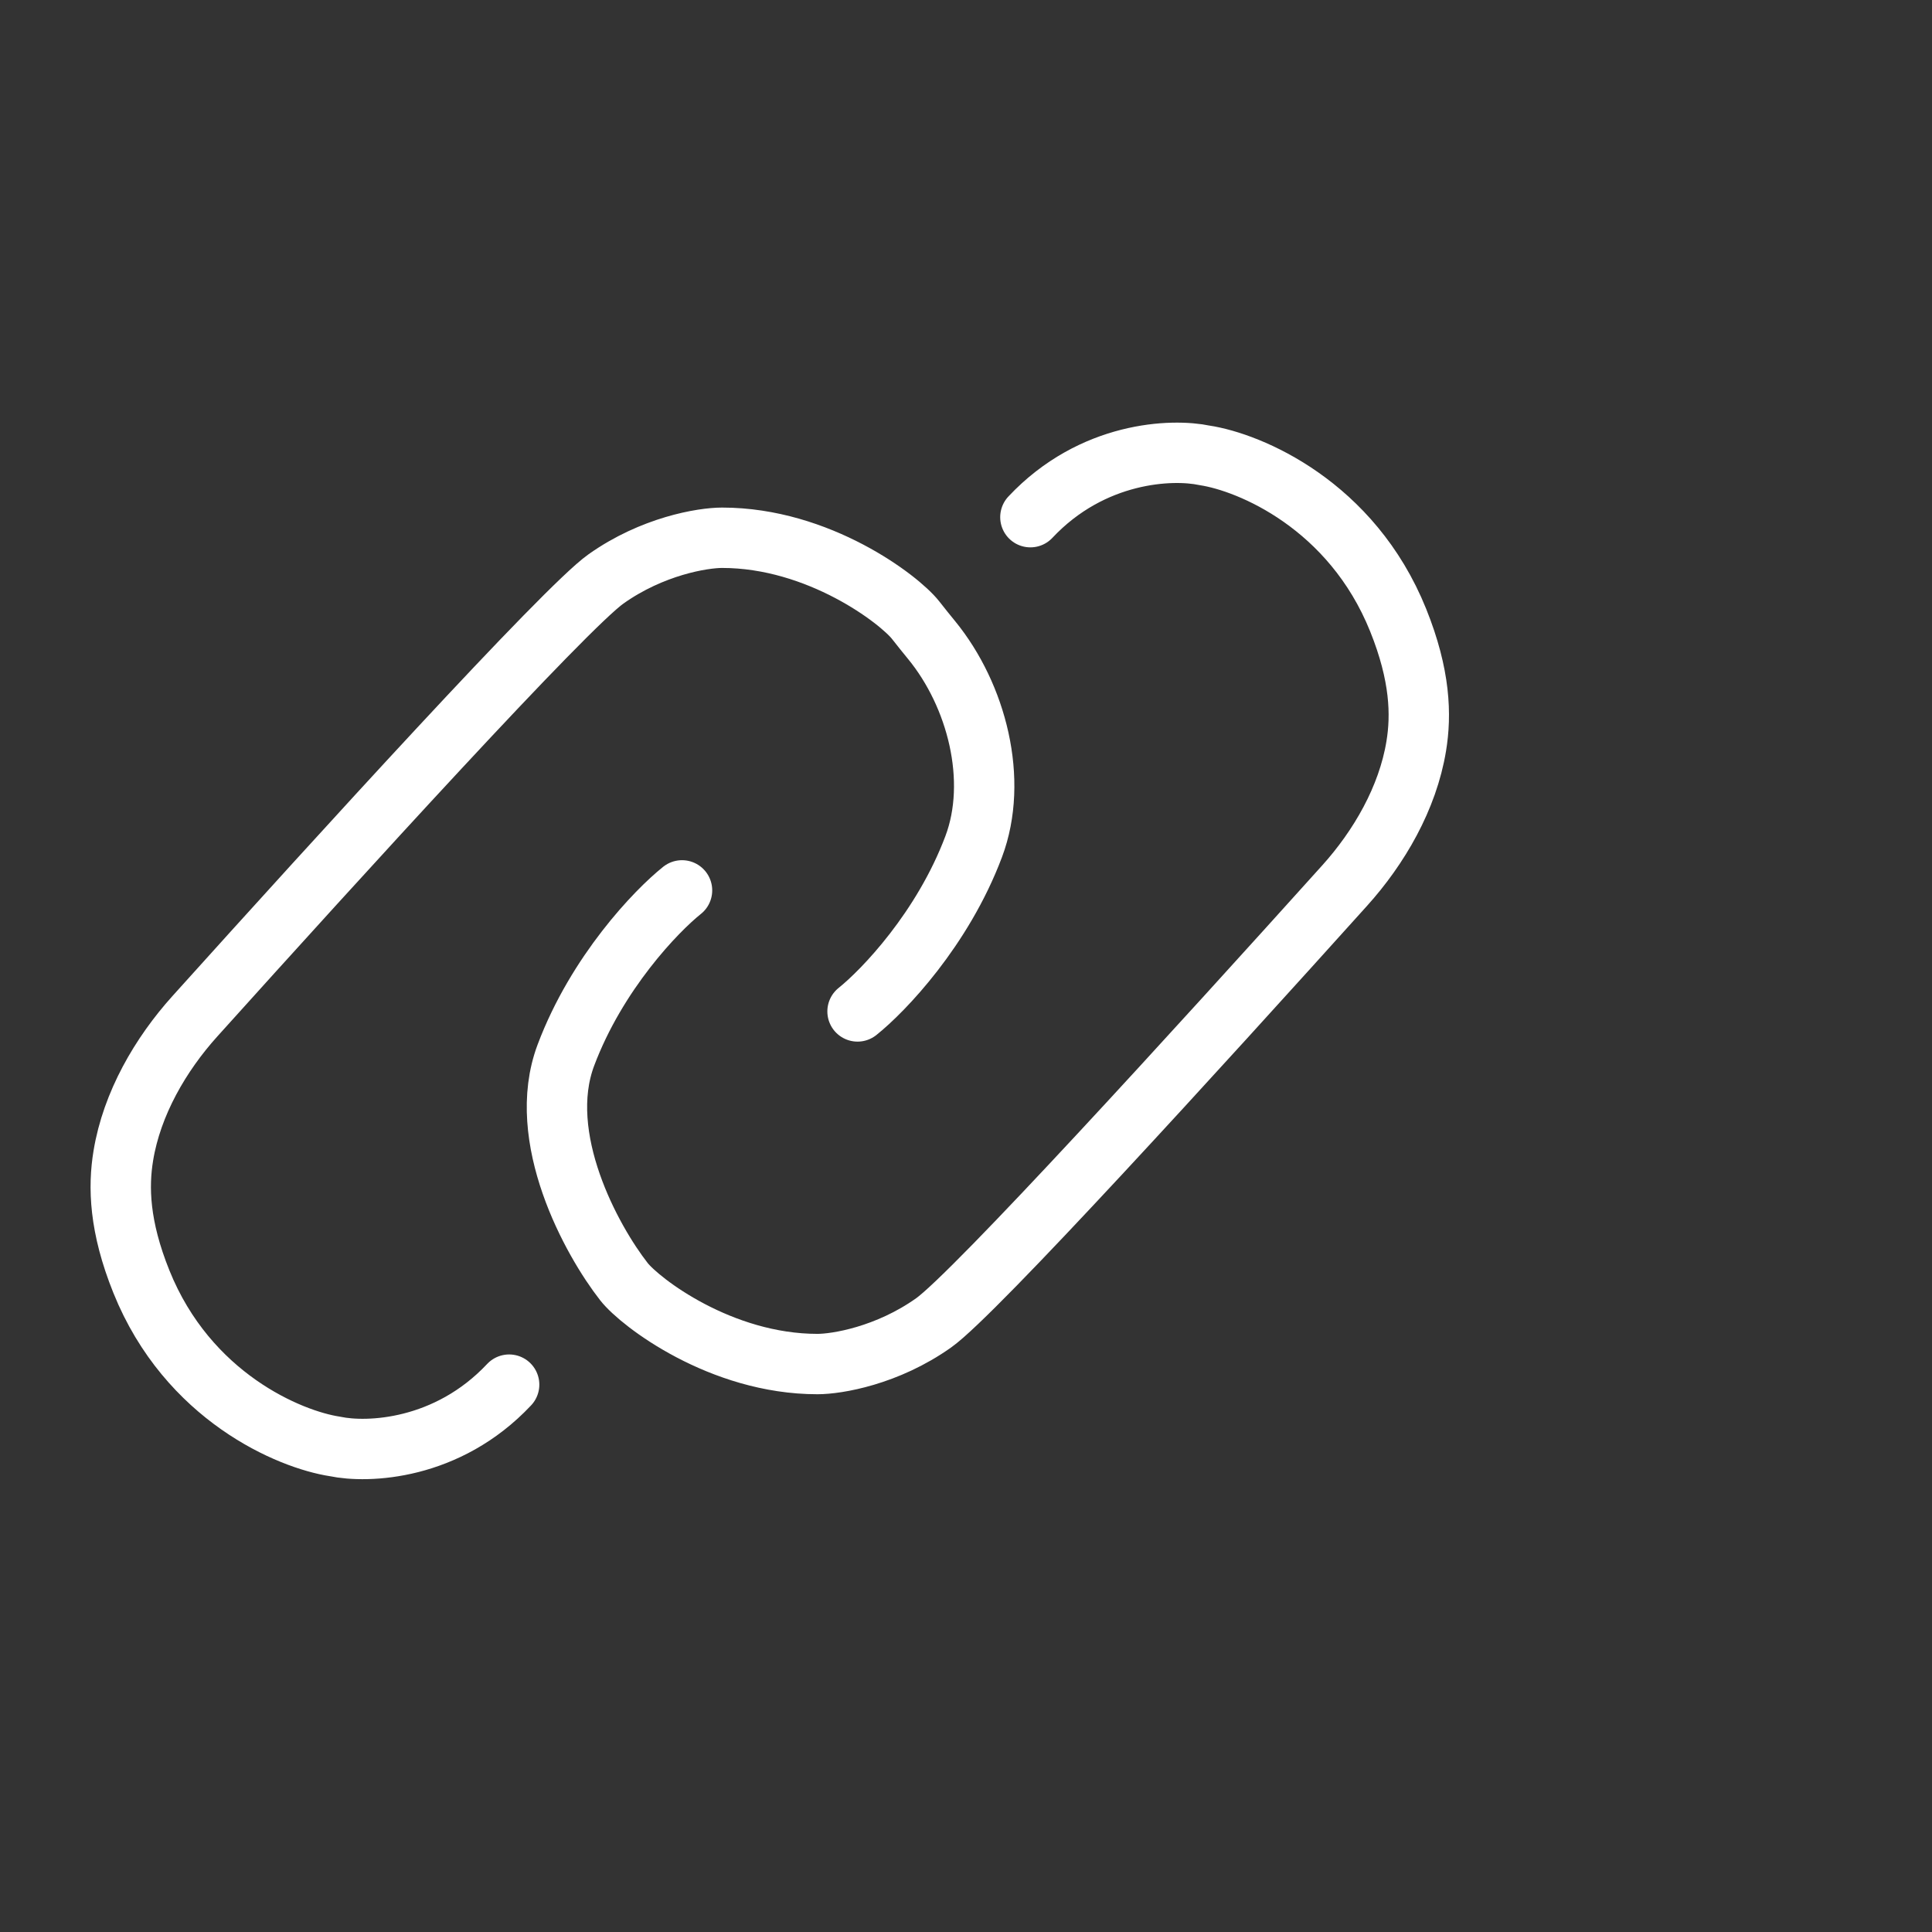 <?xml version="1.0" encoding="UTF-8"?> <svg xmlns="http://www.w3.org/2000/svg" width="64" height="64" viewBox="0 0 64 64" fill="none"><rect x="0" y="0" width="64" height="64" fill="#333333" stroke="none"/><path d="M22.593 29.495C21.738 30.177 19.772 32.224 18.746 34.953C17.72 37.681 19.601 41.092 20.669 42.457C21.204 43.139 23.875 45.186 27.08 45.186C27.722 45.186 29.389 44.913 30.928 43.821C32.285 42.859 39.725 34.687 44.542 29.338C45.683 28.072 46.632 26.443 46.915 24.715C47.084 23.687 47.054 22.376 46.316 20.543C44.777 16.722 41.4 15.312 39.904 15.085C38.836 14.858 36.185 14.948 34.133 17.132M28.407 33.505C29.262 32.823 31.228 30.776 32.254 28.047C33.084 25.84 32.356 23.034 30.865 21.209C30.695 21.001 30.516 20.78 30.331 20.543C29.796 19.861 27.125 17.814 23.92 17.814C23.278 17.814 21.611 18.087 20.072 19.179C18.715 20.141 11.275 28.313 6.458 33.662C5.317 34.928 4.368 36.557 4.085 38.285C3.916 39.313 3.945 40.624 4.684 42.457C6.223 46.278 9.6 47.688 11.096 47.915C12.165 48.142 14.815 48.051 16.866 45.868" stroke="white" stroke-width="2" stroke-linecap="round" stroke-linejoin="round"></path></svg> 